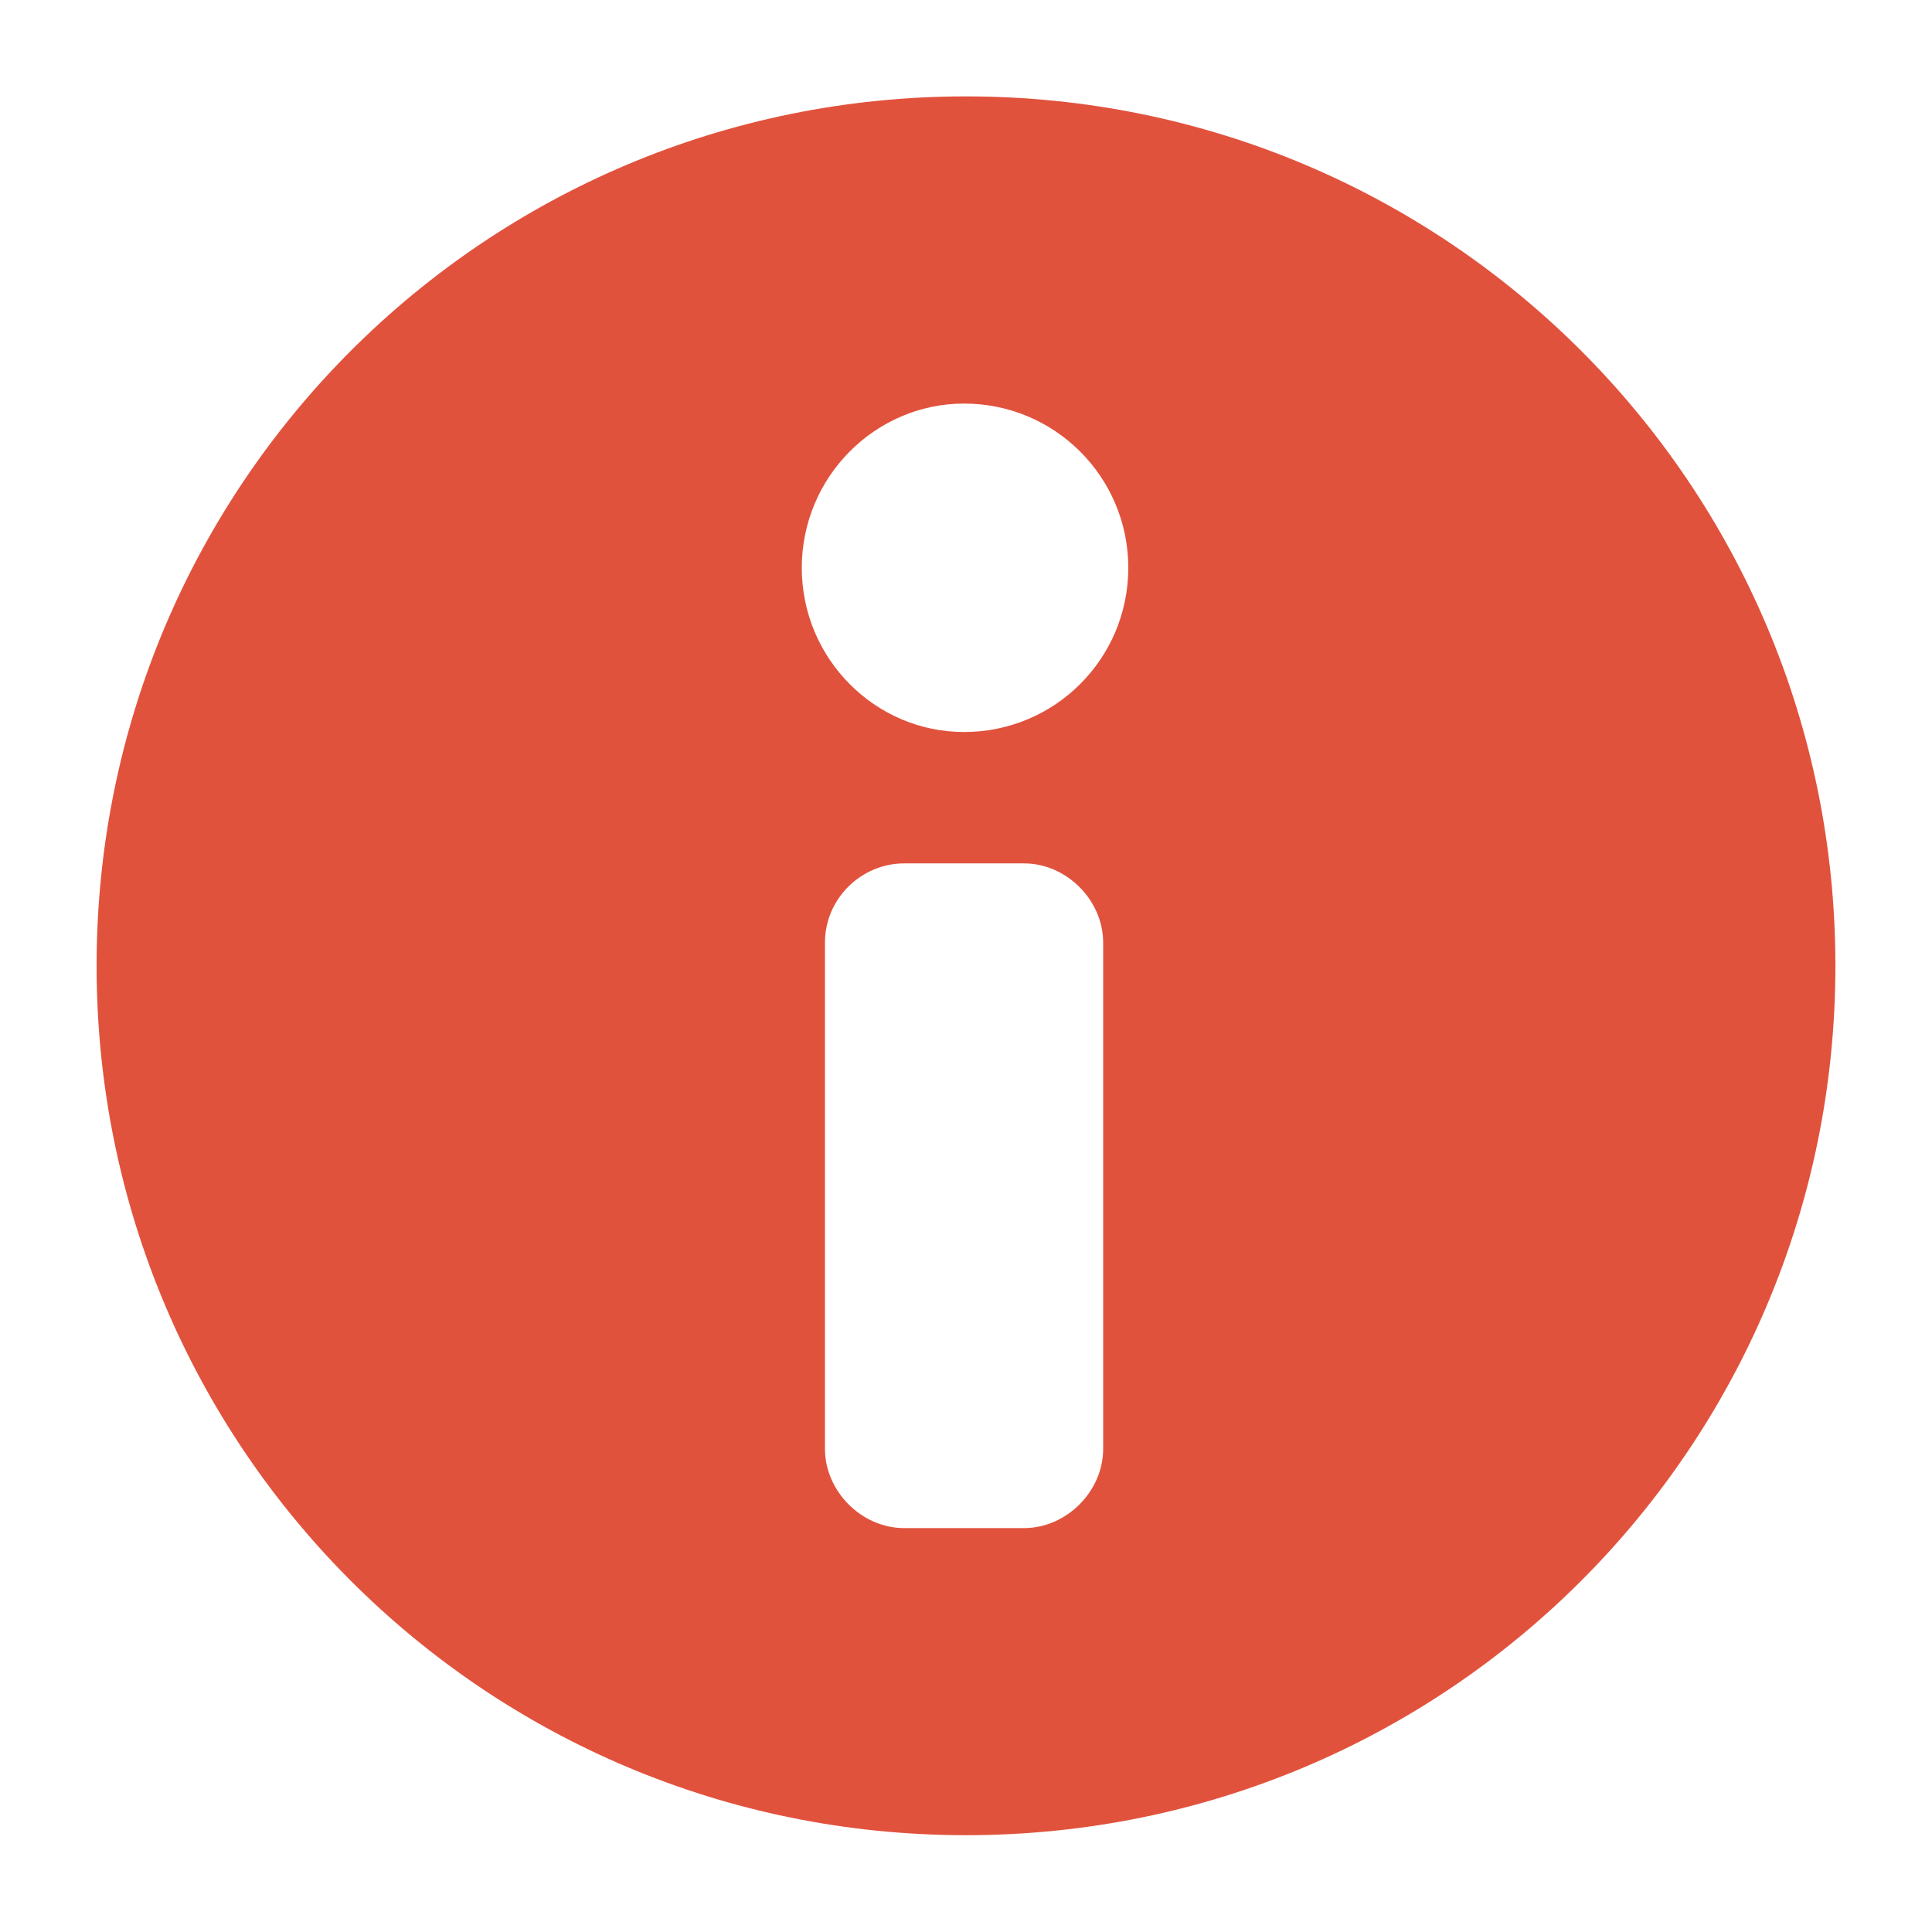 <svg width="18" height="18" viewBox="0 0 18 18" fill="none" xmlns="http://www.w3.org/2000/svg">
<path d="M9 0.898C4.518 0.898 0.9 4.517 0.9 8.998C0.9 13.48 4.518 17.098 9 17.098C13.482 17.098 17.1 13.48 17.1 8.998C17.1 4.517 13.482 0.898 9 0.898ZM10.278 13.498C10.278 13.894 9.937 14.237 9.54 14.237H8.424C8.028 14.237 7.686 13.895 7.686 13.498V8.783C7.686 8.368 8.028 8.044 8.424 8.044H9.54C9.936 8.044 10.278 8.386 10.278 8.783V13.498ZM8.982 6.82C8.153 6.82 7.47 6.136 7.47 5.29C7.47 4.444 8.154 3.76 8.982 3.76C9.828 3.76 10.512 4.444 10.512 5.29C10.512 6.137 9.828 6.82 8.982 6.82Z" fill="#E1523D"/>
</svg>
